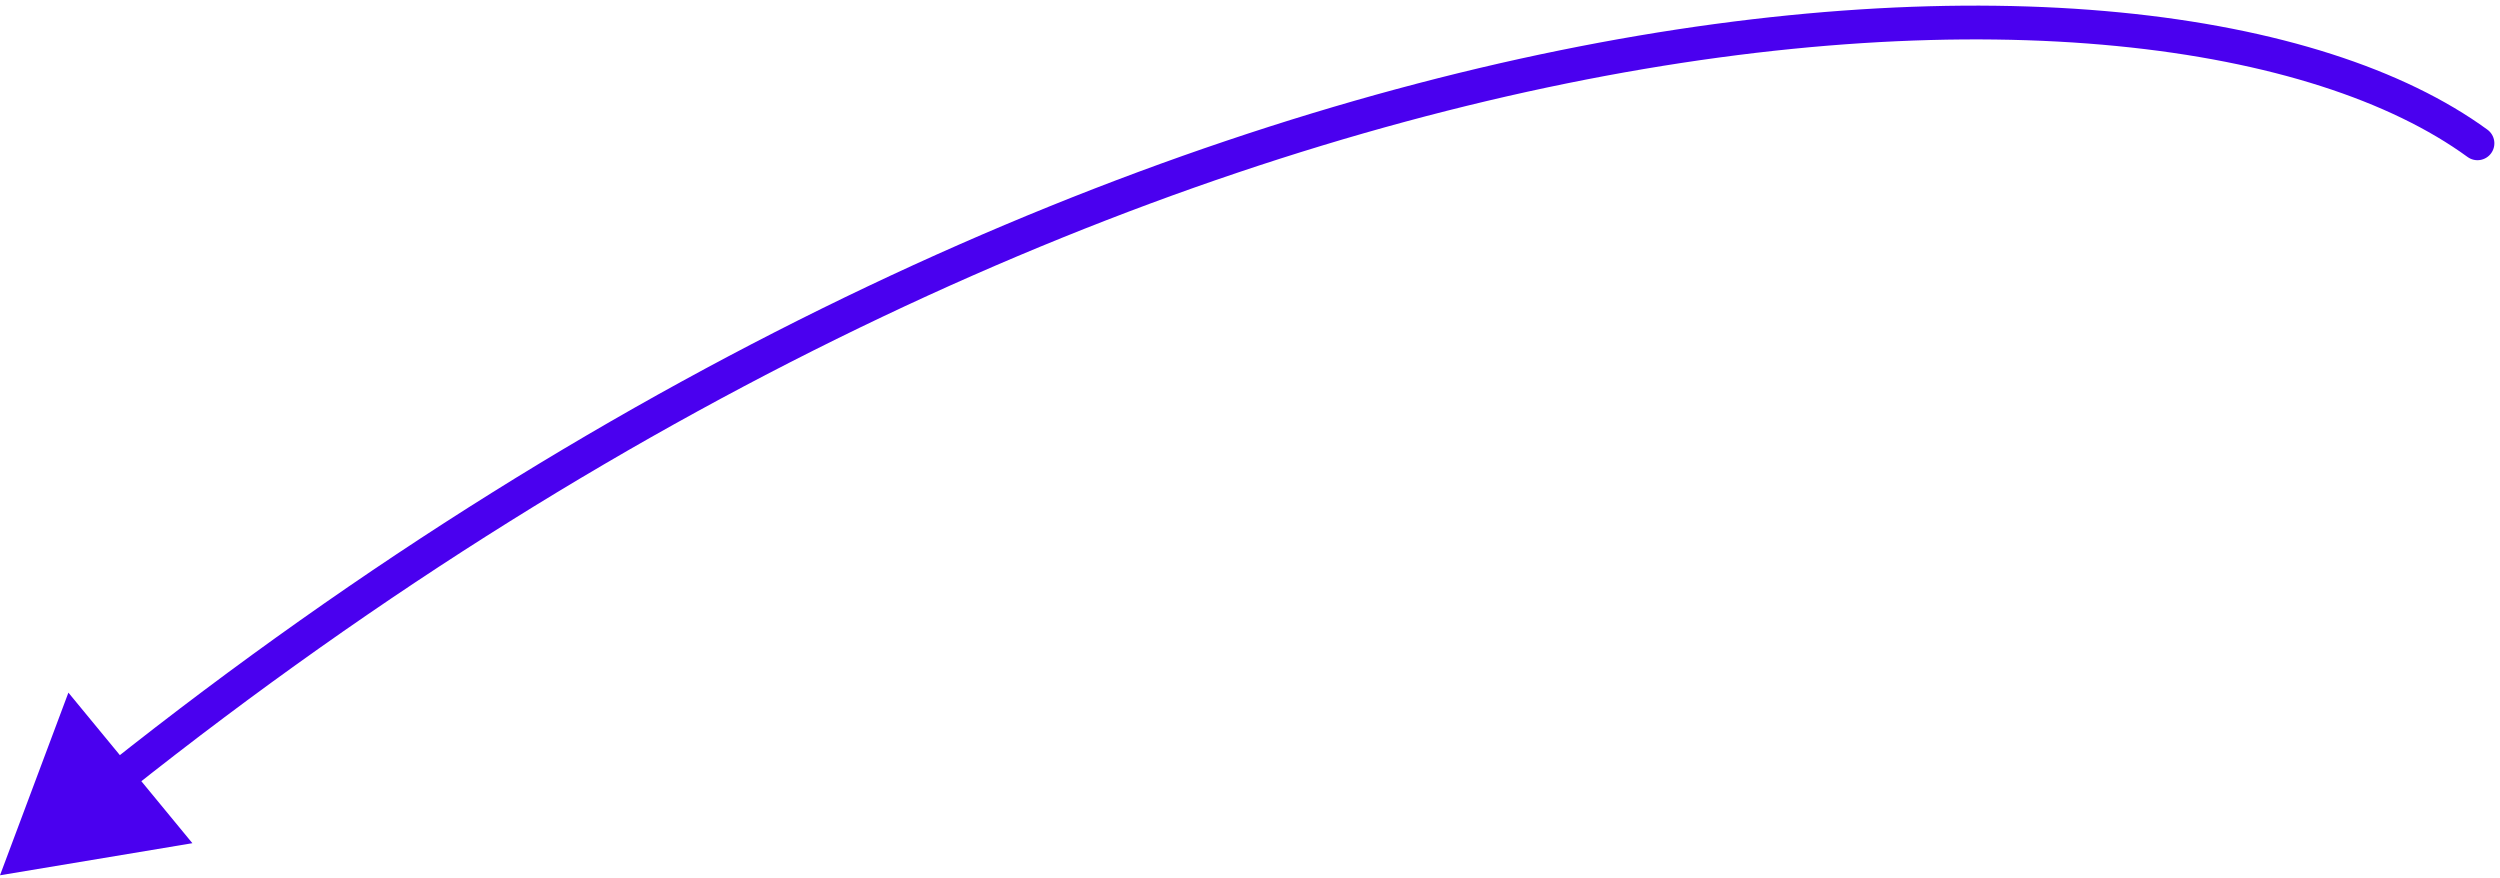 <?xml version="1.0" encoding="UTF-8"?> <svg xmlns="http://www.w3.org/2000/svg" width="222" height="78" viewBox="0 0 222 78" fill="none"><path d="M219.117 13.938C219.786 14.426 220.724 14.279 221.212 13.61C221.7 12.94 221.553 12.002 220.883 11.514L219.117 13.938ZM0 77.726L17.084 74.876L6.074 61.506L0 77.726ZM220.883 11.514C213.482 6.12 202.243 2.469 188.251 1.102C174.231 -0.269 157.331 0.64 138.496 4.473C100.822 12.141 55.319 31.529 9.496 67.964L11.363 70.312C56.839 34.154 101.913 14.98 139.095 7.413C157.688 3.628 174.285 2.751 187.959 4.087C201.66 5.427 212.309 8.977 219.117 13.938L220.883 11.514Z" fill="#4A00EF"></path></svg> 